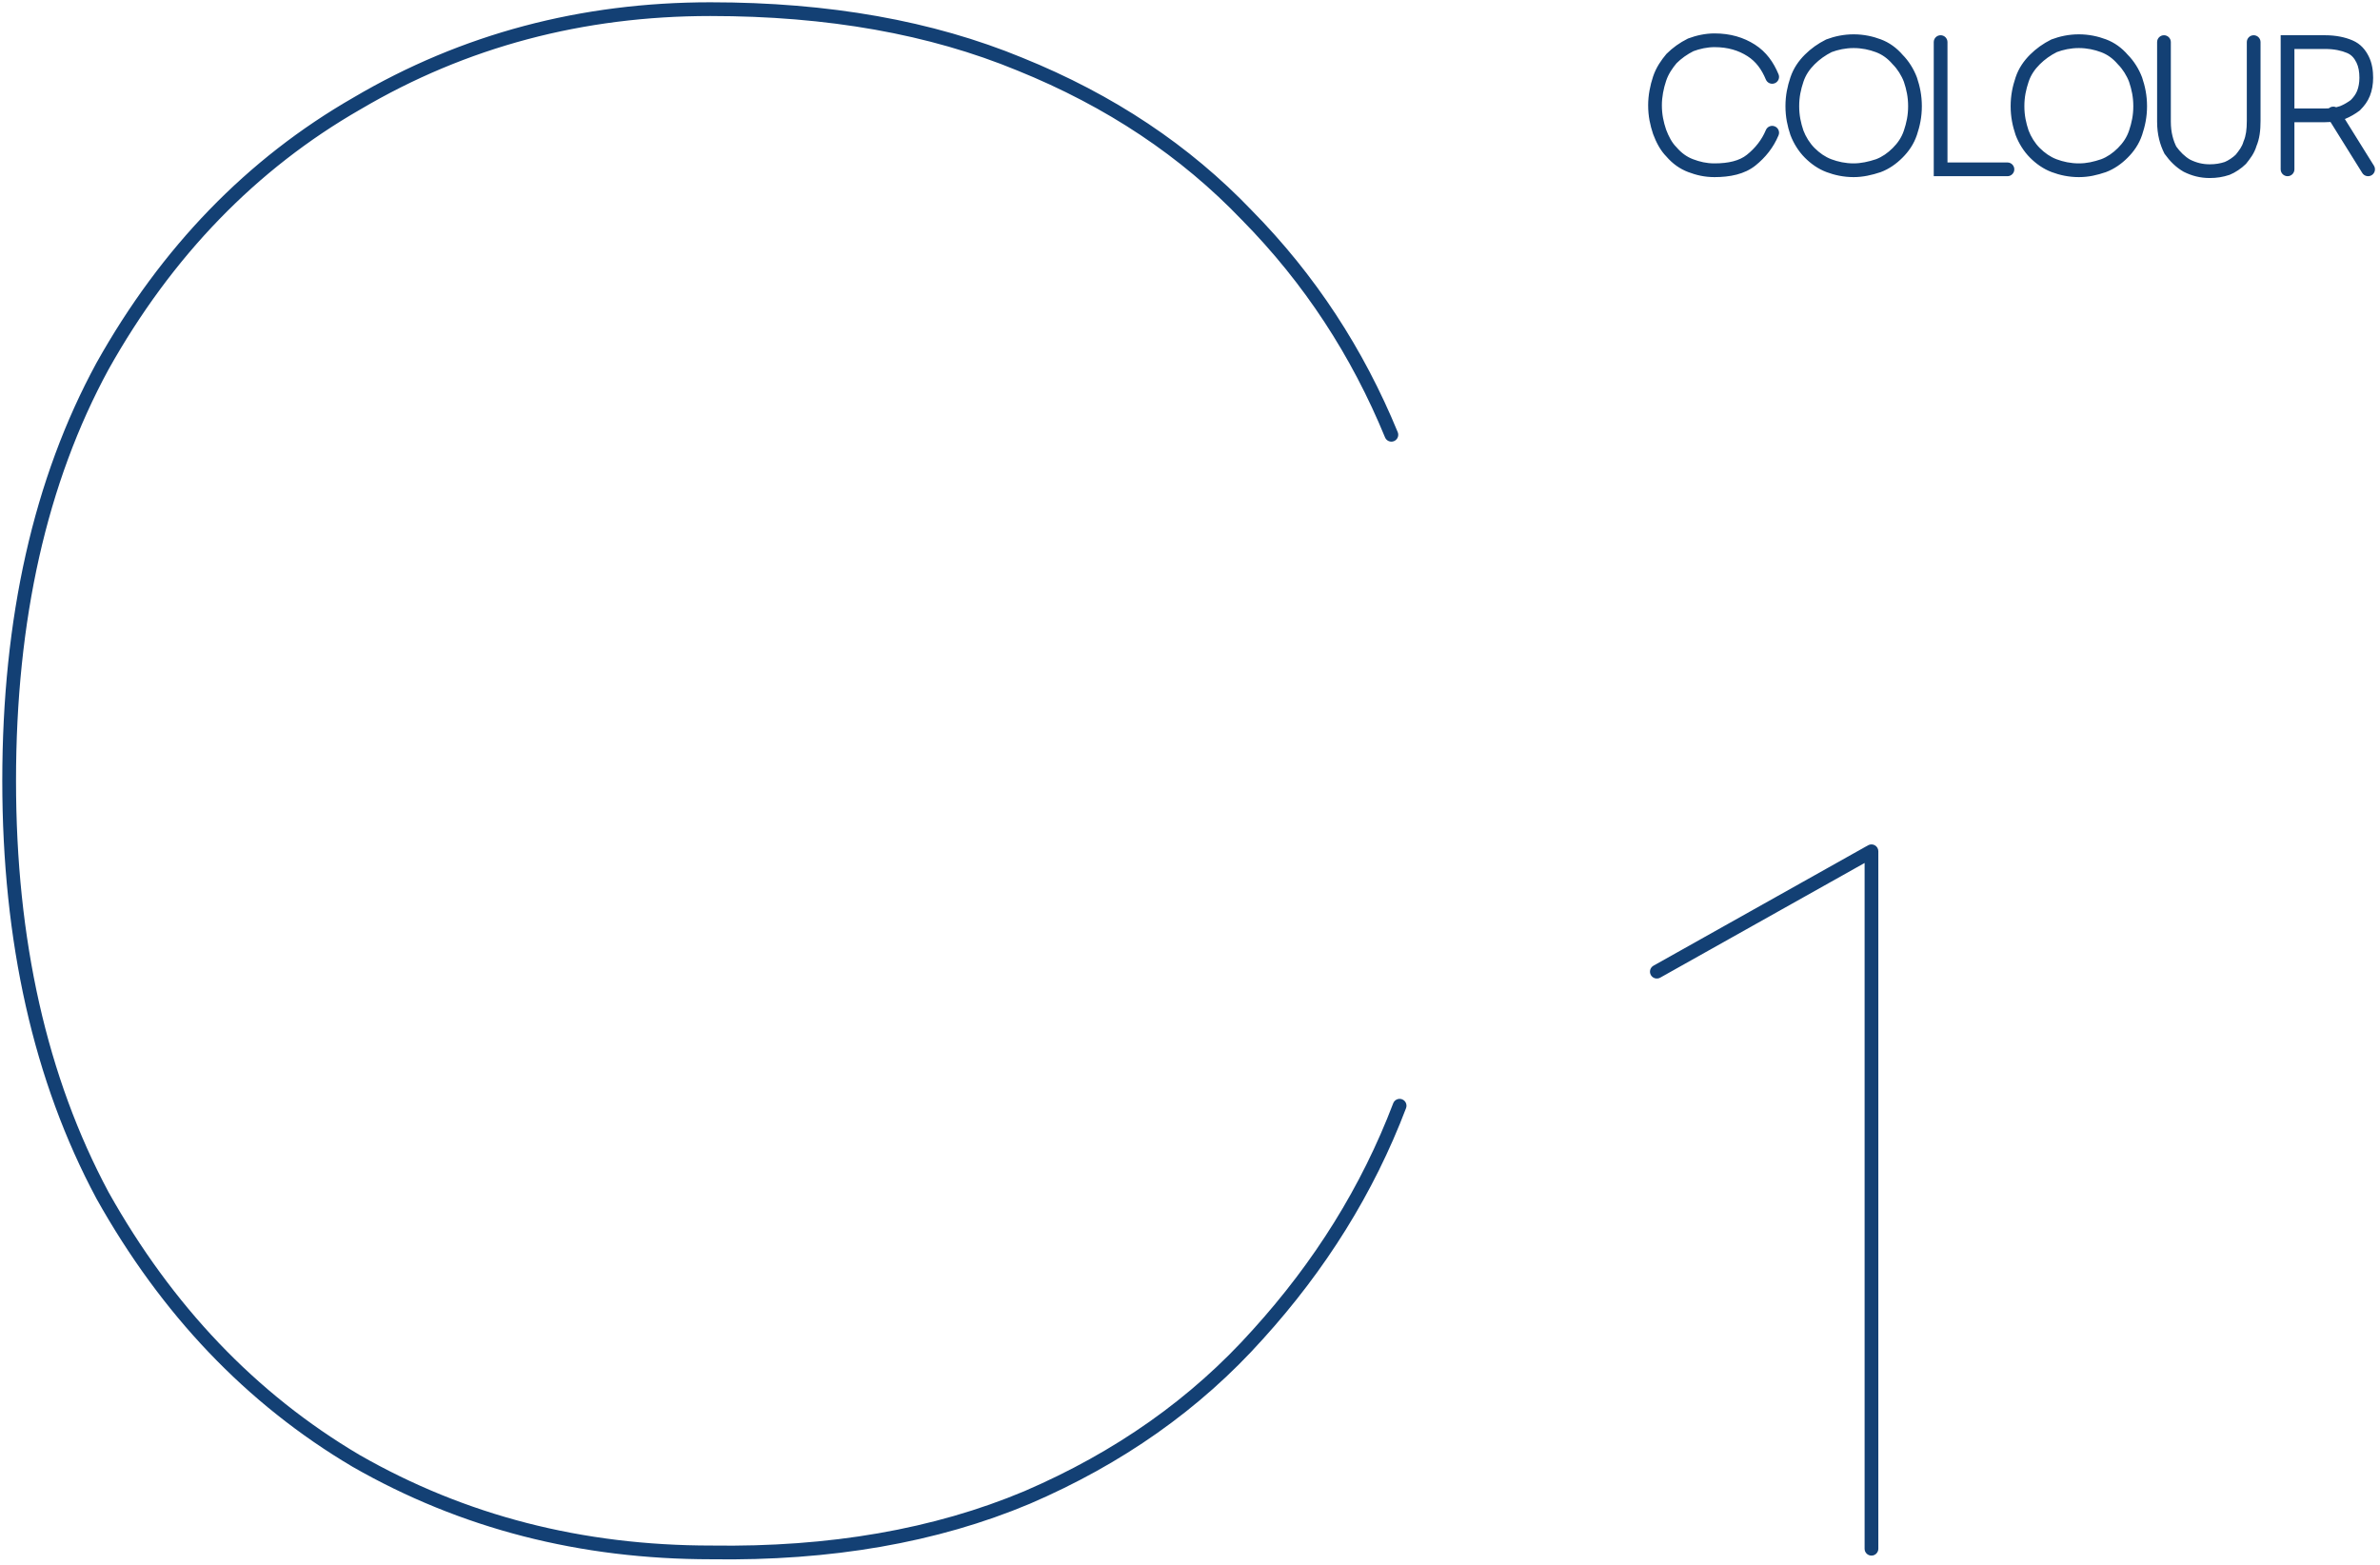 <svg xmlns="http://www.w3.org/2000/svg" width="260" height="171" viewBox="0 0 260 171" fill="none"><g clip-path="url(#clip0_178_1495)"><path d="M151.306 47.785C151.464 48.168 151.902 48.351 152.285 48.194C152.668 48.036 152.851 47.598 152.694 47.215L151.306 47.785ZM136.2 23.5L135.658 24.019L135.666 24.026L136.2 23.5ZM111.4 7L111.114 7.693L111.119 7.695L111.4 7ZM39 11.3L39.373 11.95L39.381 11.946L39 11.3ZM11.2 40L10.546 39.633L10.541 39.642L11.2 40ZM11.2 130.6L10.539 130.954L10.542 130.96L10.546 130.966L11.2 130.6ZM38.9 159.6L38.518 160.246L38.527 160.251L38.9 159.6ZM77.7 169.6L77.712 168.85H77.7V169.6ZM112.2 163.6L112.49 164.292L112.496 164.289L112.2 163.6ZM137.4 145.8L136.844 145.296L136.841 145.3L137.4 145.8ZM153.601 121.067C153.748 120.68 153.554 120.246 153.167 120.099C152.78 119.952 152.346 120.146 152.199 120.533L153.601 121.067ZM194.292 14.789C194.452 14.406 194.271 13.967 193.888 13.808C193.506 13.648 193.067 13.829 192.908 14.211L194.292 14.789ZM182.6 16.6L183.169 16.112L183.151 16.09L183.13 16.07L182.6 16.6ZM181.3 14.4L180.588 14.637L180.593 14.65L180.598 14.663L181.3 14.4ZM182.6 6.4L182.07 5.87L182.046 5.894L182.024 5.92L182.6 6.4ZM184.7 4.9L184.437 4.198L184.4 4.212L184.365 4.229L184.7 4.9ZM192.908 8.688C193.067 9.071 193.506 9.252 193.888 9.092C194.271 8.933 194.452 8.494 194.292 8.112L192.908 8.688ZM196.3 14.5L195.588 14.737L195.593 14.75L195.598 14.763L196.3 14.5ZM199.8 5L199.537 4.298L199.5 4.312L199.465 4.329L199.8 5ZM207.3 6.5L206.731 6.988L206.749 7.01L206.77 7.03L207.3 6.5ZM208.7 8.7L209.412 8.463L209.407 8.45L209.402 8.437L208.7 8.7ZM205.2 18.1L205.437 18.811L205.45 18.807L205.463 18.802L205.2 18.1ZM219.3 19.25C219.714 19.25 220.05 18.914 220.05 18.5C220.05 18.086 219.714 17.75 219.3 17.75V19.25ZM212 18.5H211.25V19.25H212V18.5ZM212.75 4.6C212.75 4.186 212.414 3.85 212 3.85C211.586 3.85 211.25 4.186 211.25 4.6H212.75ZM220.9 14.5L220.188 14.737L220.193 14.75L220.198 14.763L220.9 14.5ZM224.4 5L224.137 4.298L224.1 4.312L224.065 4.329L224.4 5ZM231.9 6.5L231.331 6.988L231.349 7.01L231.37 7.03L231.9 6.5ZM233.3 8.7L234.012 8.463L234.007 8.45L234.002 8.437L233.3 8.7ZM229.8 18.1L230.037 18.811L230.05 18.807L230.063 18.802L229.8 18.1ZM246.95 4.6C246.95 4.186 246.614 3.85 246.2 3.85C245.786 3.85 245.45 4.186 245.45 4.6H246.95ZM245.8 15.7L245.111 15.405L245.092 15.448L245.079 15.494L245.8 15.7ZM244.8 17.4L245.33 17.93L245.36 17.901L245.386 17.869L244.8 17.4ZM243.3 18.4L243.537 19.111L243.558 19.105L243.579 19.096L243.3 18.4ZM238.9 18.1L238.528 18.751L238.546 18.762L238.565 18.771L238.9 18.1ZM237.1 16.4L236.429 16.735L236.456 16.788L236.49 16.836L237.1 16.4ZM237.15 4.6C237.15 4.186 236.814 3.85 236.4 3.85C235.986 3.85 235.65 4.186 235.65 4.6H237.15ZM249.15 18.5C249.15 18.914 249.486 19.25 249.9 19.25C250.314 19.25 250.65 18.914 250.65 18.5H249.15ZM249.9 4.6V3.85H249.15V4.6H249.9ZM257.3 11.5L257.75 12.1L257.793 12.068L257.83 12.03L257.3 11.5ZM255.9 12.3L256.137 13.011L256.158 13.005L256.179 12.996L255.9 12.3ZM249.9 11.85C249.486 11.85 249.15 12.186 249.15 12.6C249.15 13.014 249.486 13.35 249.9 13.35V11.85ZM255.537 12.003C255.318 11.652 254.855 11.544 254.503 11.763C254.152 11.982 254.044 12.445 254.263 12.797L255.537 12.003ZM258.063 18.897C258.282 19.248 258.745 19.356 259.097 19.137C259.448 18.918 259.556 18.455 259.337 18.103L258.063 18.897ZM180.633 105.501C180.272 105.704 180.143 106.161 180.346 106.522C180.549 106.883 181.006 107.012 181.367 106.809L180.633 105.501ZM204.446 93H205.196C205.196 92.734 205.055 92.487 204.825 92.353C204.595 92.218 204.311 92.216 204.079 92.346L204.446 93ZM203.696 169.2C203.696 169.614 204.032 169.95 204.446 169.95C204.86 169.95 205.196 169.614 205.196 169.2H203.696ZM152 47.5L152.694 47.215C148.958 38.128 143.705 30.045 136.734 22.974L136.2 23.5L135.666 24.026C142.495 30.955 147.642 38.872 151.306 47.785L152 47.5ZM136.2 23.5L136.742 22.981C129.963 15.899 121.672 10.341 111.681 6.305L111.4 7L111.119 7.695C120.928 11.659 129.037 17.101 135.658 24.019L136.2 23.5ZM111.4 7L111.686 6.307C101.878 2.262 90.577 0.25 77.6 0.25V1V1.75C90.423 1.75 101.522 3.738 111.114 7.693L111.4 7ZM77.6 1V0.25C63.473 0.25 50.44 3.683 38.619 10.654L39 11.3L39.381 11.946C50.96 5.117 63.727 1.75 77.6 1.75V1ZM39 11.3L38.627 10.649C27 17.322 17.606 27.025 10.546 39.633L11.2 40L11.854 40.367C18.794 27.975 28 18.478 39.373 11.95L39 11.3ZM11.2 40L10.541 39.642C3.668 52.275 0.25 67.505 0.25 85.3H1H1.75C1.75 67.695 5.132 52.725 11.859 40.358L11.2 40ZM1 85.3H0.25C0.25 102.897 3.669 118.124 10.539 130.954L11.2 130.6L11.861 130.246C5.131 117.676 1.75 102.703 1.75 85.3H1ZM11.2 130.6L10.546 130.966C17.604 143.571 26.894 153.372 38.518 160.246L38.9 159.6L39.282 158.954C27.906 152.228 18.796 142.629 11.854 130.234L11.2 130.6ZM38.9 159.6L38.527 160.251C50.348 167.02 63.378 170.35 77.7 170.35V169.6V168.85C63.622 168.85 50.852 165.58 39.273 158.949L38.9 159.6ZM77.7 169.6L77.689 170.35C90.772 170.551 102.378 168.539 112.49 164.291L112.2 163.6L111.91 162.909C102.022 167.061 90.628 169.049 77.712 168.85L77.7 169.6ZM112.2 163.6L112.496 164.289C122.588 159.95 131.08 153.988 137.959 146.3L137.4 145.8L136.841 145.3C130.12 152.812 121.812 158.65 111.904 162.911L112.2 163.6ZM137.4 145.8L137.956 146.304C144.814 138.739 150.066 130.36 153.601 121.067L152.9 120.8L152.199 120.533C148.734 129.64 143.586 137.861 136.844 145.296L137.4 145.8ZM193.6 14.5L192.908 14.211C192.462 15.282 191.745 16.184 190.831 16.914L191.3 17.5L191.769 18.086C192.855 17.216 193.738 16.118 194.292 14.789L193.6 14.5ZM191.3 17.5L190.831 16.914C190.025 17.559 188.829 17.85 187.3 17.85V18.6V19.35C188.971 19.35 190.575 19.041 191.769 18.086L191.3 17.5ZM187.3 18.6V17.85C186.412 17.85 185.703 17.675 184.963 17.398L184.7 18.1L184.437 18.802C185.297 19.125 186.188 19.35 187.3 19.35V18.6ZM184.7 18.1L184.963 17.398C184.291 17.146 183.694 16.724 183.169 16.112L182.6 16.6L182.031 17.088C182.706 17.876 183.509 18.454 184.437 18.802L184.7 18.1ZM182.6 16.6L183.13 16.07C182.642 15.581 182.288 14.898 182.002 14.137L181.3 14.4L180.598 14.663C180.912 15.502 181.358 16.419 182.07 17.13L182.6 16.6ZM181.3 14.4L182.012 14.163C181.73 13.318 181.55 12.499 181.55 11.5H180.8H180.05C180.05 12.701 180.27 13.682 180.588 14.637L181.3 14.4ZM180.8 11.5H181.55C181.55 10.597 181.731 9.678 182.012 8.837L181.3 8.6L180.588 8.363C180.269 9.322 180.05 10.403 180.05 11.5H180.8ZM181.3 8.6L182.012 8.837C182.269 8.066 182.701 7.45 183.176 6.88L182.6 6.4L182.024 5.92C181.499 6.55 180.931 7.334 180.588 8.363L181.3 8.6ZM182.6 6.4L183.13 6.93C183.67 6.39 184.304 5.937 185.035 5.571L184.7 4.9L184.365 4.229C183.496 4.663 182.73 5.21 182.07 5.87L182.6 6.4ZM184.7 4.9L184.963 5.602C185.697 5.327 186.507 5.15 187.3 5.15V4.4V3.65C186.293 3.65 185.303 3.873 184.437 4.198L184.7 4.9ZM187.3 4.4V5.15C188.765 5.15 189.924 5.513 190.897 6.133L191.3 5.5L191.703 4.867C190.476 4.087 189.035 3.65 187.3 3.65V4.4ZM191.3 5.5L190.897 6.133C191.832 6.727 192.448 7.585 192.908 8.688L193.6 8.4L194.292 8.112C193.752 6.815 192.968 5.673 191.703 4.867L191.3 5.5ZM202.5 18.6V17.85C201.602 17.85 200.792 17.671 200.063 17.398L199.8 18.1L199.537 18.802C200.408 19.129 201.398 19.35 202.5 19.35V18.6ZM199.8 18.1L200.063 17.398C199.385 17.143 198.773 16.712 198.23 16.17L197.7 16.7L197.17 17.23C197.827 17.888 198.615 18.456 199.537 18.802L199.8 18.1ZM197.7 16.7L198.23 16.17C197.711 15.651 197.267 14.944 197.002 14.237L196.3 14.5L195.598 14.763C195.933 15.656 196.489 16.549 197.17 17.23L197.7 16.7ZM196.3 14.5L197.012 14.263C196.73 13.418 196.55 12.599 196.55 11.6H195.8H195.05C195.05 12.801 195.27 13.783 195.588 14.737L196.3 14.5ZM195.8 11.6H196.55C196.55 10.601 196.73 9.783 197.012 8.937L196.3 8.7L195.588 8.463C195.27 9.418 195.05 10.399 195.05 11.6H195.8ZM196.3 8.7L197.012 8.937C197.267 8.172 197.692 7.568 198.23 7.03L197.7 6.5L197.17 5.97C196.508 6.632 195.933 7.428 195.588 8.463L196.3 8.7ZM197.7 6.5L198.23 7.03C198.77 6.49 199.404 6.037 200.135 5.671L199.8 5L199.465 4.329C198.596 4.763 197.83 5.31 197.17 5.97L197.7 6.5ZM199.8 5L200.063 5.702C200.792 5.429 201.602 5.25 202.5 5.25V4.5V3.75C201.398 3.75 200.408 3.971 199.537 4.298L199.8 5ZM202.5 4.5V5.25C203.398 5.25 204.208 5.429 204.937 5.702L205.2 5L205.463 4.298C204.592 3.971 203.602 3.75 202.5 3.75V4.5ZM205.2 5L204.937 5.702C205.609 5.954 206.206 6.376 206.731 6.988L207.3 6.5L207.869 6.012C207.194 5.224 206.391 4.646 205.463 4.298L205.2 5ZM207.3 6.5L206.77 7.03C207.289 7.549 207.733 8.256 207.998 8.963L208.7 8.7L209.402 8.437C209.067 7.544 208.511 6.651 207.83 5.97L207.3 6.5ZM208.7 8.7L207.988 8.937C208.27 9.783 208.45 10.601 208.45 11.6H209.2H209.95C209.95 10.399 209.73 9.418 209.412 8.463L208.7 8.7ZM209.2 11.6H208.45C208.45 12.599 208.27 13.418 207.988 14.263L208.7 14.5L209.412 14.737C209.73 13.783 209.95 12.801 209.95 11.6H209.2ZM208.7 14.5L207.988 14.263C207.733 15.028 207.308 15.632 206.77 16.17L207.3 16.7L207.83 17.23C208.492 16.568 209.067 15.772 209.412 14.737L208.7 14.5ZM207.3 16.7L206.77 16.17C206.227 16.712 205.615 17.143 204.937 17.398L205.2 18.1L205.463 18.802C206.385 18.456 207.173 17.888 207.83 17.23L207.3 16.7ZM205.2 18.1L204.963 17.389C204.106 17.674 203.291 17.85 202.5 17.85V18.6V19.35C203.509 19.35 204.494 19.126 205.437 18.811L205.2 18.1ZM219.3 18.5V17.75H212V18.5V19.25H219.3V18.5ZM212 18.5H212.75V4.6H212H211.25V18.5H212ZM227.1 18.6V17.85C226.202 17.85 225.392 17.671 224.663 17.398L224.4 18.1L224.137 18.802C225.008 19.129 225.998 19.35 227.1 19.35V18.6ZM224.4 18.1L224.663 17.398C223.985 17.143 223.373 16.712 222.83 16.17L222.3 16.7L221.77 17.23C222.427 17.888 223.215 18.456 224.137 18.802L224.4 18.1ZM222.3 16.7L222.83 16.17C222.311 15.651 221.867 14.944 221.602 14.237L220.9 14.5L220.198 14.763C220.533 15.656 221.089 16.549 221.77 17.23L222.3 16.7ZM220.9 14.5L221.612 14.263C221.33 13.418 221.15 12.599 221.15 11.6H220.4H219.65C219.65 12.801 219.87 13.783 220.188 14.737L220.9 14.5ZM220.4 11.6H221.15C221.15 10.601 221.33 9.783 221.612 8.937L220.9 8.7L220.188 8.463C219.87 9.418 219.65 10.399 219.65 11.6H220.4ZM220.9 8.7L221.612 8.937C221.867 8.172 222.292 7.568 222.83 7.03L222.3 6.5L221.77 5.97C221.108 6.632 220.533 7.428 220.188 8.463L220.9 8.7ZM222.3 6.5L222.83 7.03C223.37 6.49 224.004 6.037 224.735 5.671L224.4 5L224.065 4.329C223.196 4.763 222.43 5.31 221.77 5.97L222.3 6.5ZM224.4 5L224.663 5.702C225.392 5.429 226.202 5.25 227.1 5.25V4.5V3.75C225.998 3.75 225.008 3.971 224.137 4.298L224.4 5ZM227.1 4.5V5.25C227.998 5.25 228.808 5.429 229.537 5.702L229.8 5L230.063 4.298C229.192 3.971 228.202 3.75 227.1 3.75V4.5ZM229.8 5L229.537 5.702C230.209 5.954 230.806 6.376 231.331 6.988L231.9 6.5L232.469 6.012C231.794 5.224 230.991 4.646 230.063 4.298L229.8 5ZM231.9 6.5L231.37 7.03C231.889 7.549 232.333 8.256 232.598 8.963L233.3 8.7L234.002 8.437C233.667 7.544 233.111 6.651 232.43 5.97L231.9 6.5ZM233.3 8.7L232.588 8.937C232.87 9.783 233.05 10.601 233.05 11.6H233.8H234.55C234.55 10.399 234.33 9.418 234.012 8.463L233.3 8.7ZM233.8 11.6H233.05C233.05 12.599 232.87 13.418 232.588 14.263L233.3 14.5L234.012 14.737C234.33 13.783 234.55 12.801 234.55 11.6H233.8ZM233.3 14.5L232.588 14.263C232.333 15.028 231.908 15.632 231.37 16.17L231.9 16.7L232.43 17.23C233.092 16.568 233.667 15.772 234.012 14.737L233.3 14.5ZM231.9 16.7L231.37 16.17C230.827 16.712 230.215 17.143 229.537 17.398L229.8 18.1L230.063 18.802C230.985 18.456 231.773 17.888 232.43 17.23L231.9 16.7ZM229.8 18.1L229.563 17.389C228.7 17.676 227.987 17.85 227.1 17.85V18.6V19.35C228.213 19.35 229.1 19.124 230.037 18.811L229.8 18.1ZM246.2 4.6H245.45V13.2H246.2H246.95V4.6H246.2ZM246.2 13.2H245.45C245.45 14.158 245.352 14.841 245.111 15.405L245.8 15.7L246.489 15.995C246.848 15.159 246.95 14.242 246.95 13.2H246.2ZM245.8 15.7L245.079 15.494C244.926 16.03 244.623 16.421 244.214 16.931L244.8 17.4L245.386 17.869C245.777 17.379 246.274 16.77 246.521 15.906L245.8 15.7ZM244.8 17.4L244.27 16.87C243.938 17.201 243.422 17.543 243.021 17.704L243.3 18.4L243.579 19.096C244.178 18.857 244.862 18.398 245.33 17.93L244.8 17.4ZM243.3 18.4L243.063 17.689C242.541 17.862 242.022 17.95 241.4 17.95V18.7V19.45C242.178 19.45 242.859 19.338 243.537 19.111L243.3 18.4ZM241.4 18.7V17.95C240.623 17.95 239.937 17.78 239.235 17.429L238.9 18.1L238.565 18.771C239.463 19.22 240.377 19.45 241.4 19.45V18.7ZM238.9 18.1L239.272 17.449C238.69 17.116 238.166 16.602 237.71 15.964L237.1 16.4L236.49 16.836C237.034 17.598 237.71 18.284 238.528 18.751L238.9 18.1ZM237.1 16.4L237.771 16.065C237.419 15.362 237.15 14.476 237.15 13.3H236.4H235.65C235.65 14.724 235.981 15.838 236.429 16.735L237.1 16.4ZM236.4 13.3H237.15V4.6H236.4H235.65V13.3H236.4ZM249.9 18.5H250.65V4.6H249.9H249.15V18.5H249.9ZM249.9 4.6V5.35H254V4.6V3.85H249.9V4.6ZM254 4.6V5.35C255.009 5.35 255.807 5.533 256.405 5.789L256.7 5.1L256.995 4.411C256.193 4.067 255.191 3.85 254 3.85V4.6ZM256.7 5.1L256.405 5.789C256.891 5.998 257.18 6.336 257.429 6.835L258.1 6.5L258.771 6.165C258.42 5.464 257.909 4.802 256.995 4.411L256.7 5.1ZM258.1 6.5L257.429 6.835C257.657 7.291 257.75 7.861 257.75 8.5H258.5H259.25C259.25 7.739 259.143 6.909 258.771 6.165L258.1 6.5ZM258.5 8.5H257.75C257.75 9.024 257.662 9.526 257.504 9.921L258.2 10.2L258.896 10.479C259.138 9.874 259.25 9.176 259.25 8.5H258.5ZM258.2 10.2L257.504 9.921C257.352 10.299 257.122 10.617 256.77 10.97L257.3 11.5L257.83 12.03C258.277 11.583 258.648 11.101 258.896 10.479L258.2 10.2ZM257.3 11.5L256.85 10.9C256.492 11.169 256.049 11.433 255.621 11.604L255.9 12.3L256.179 12.996C256.751 12.767 257.308 12.431 257.75 12.1L257.3 11.5ZM255.9 12.3L255.663 11.588C255.141 11.762 254.622 11.85 254 11.85V12.6V13.35C254.778 13.35 255.459 13.238 256.137 13.011L255.9 12.3ZM254 12.6V11.85H249.9V12.6V13.35H254V12.6ZM254.9 12.4L254.263 12.797L258.063 18.897L258.7 18.5L259.337 18.103L255.537 12.003L254.9 12.4ZM181 106.155L181.367 106.809L204.813 93.654L204.446 93L204.079 92.346L180.633 105.501L181 106.155ZM204.446 93H203.696V169.2H204.446H205.196V93H204.446Z" fill="#134074"></path></g><defs><clipPath id="clip0_178_1495"><rect width="260" height="171" fill="white"></rect></clipPath></defs></svg>
